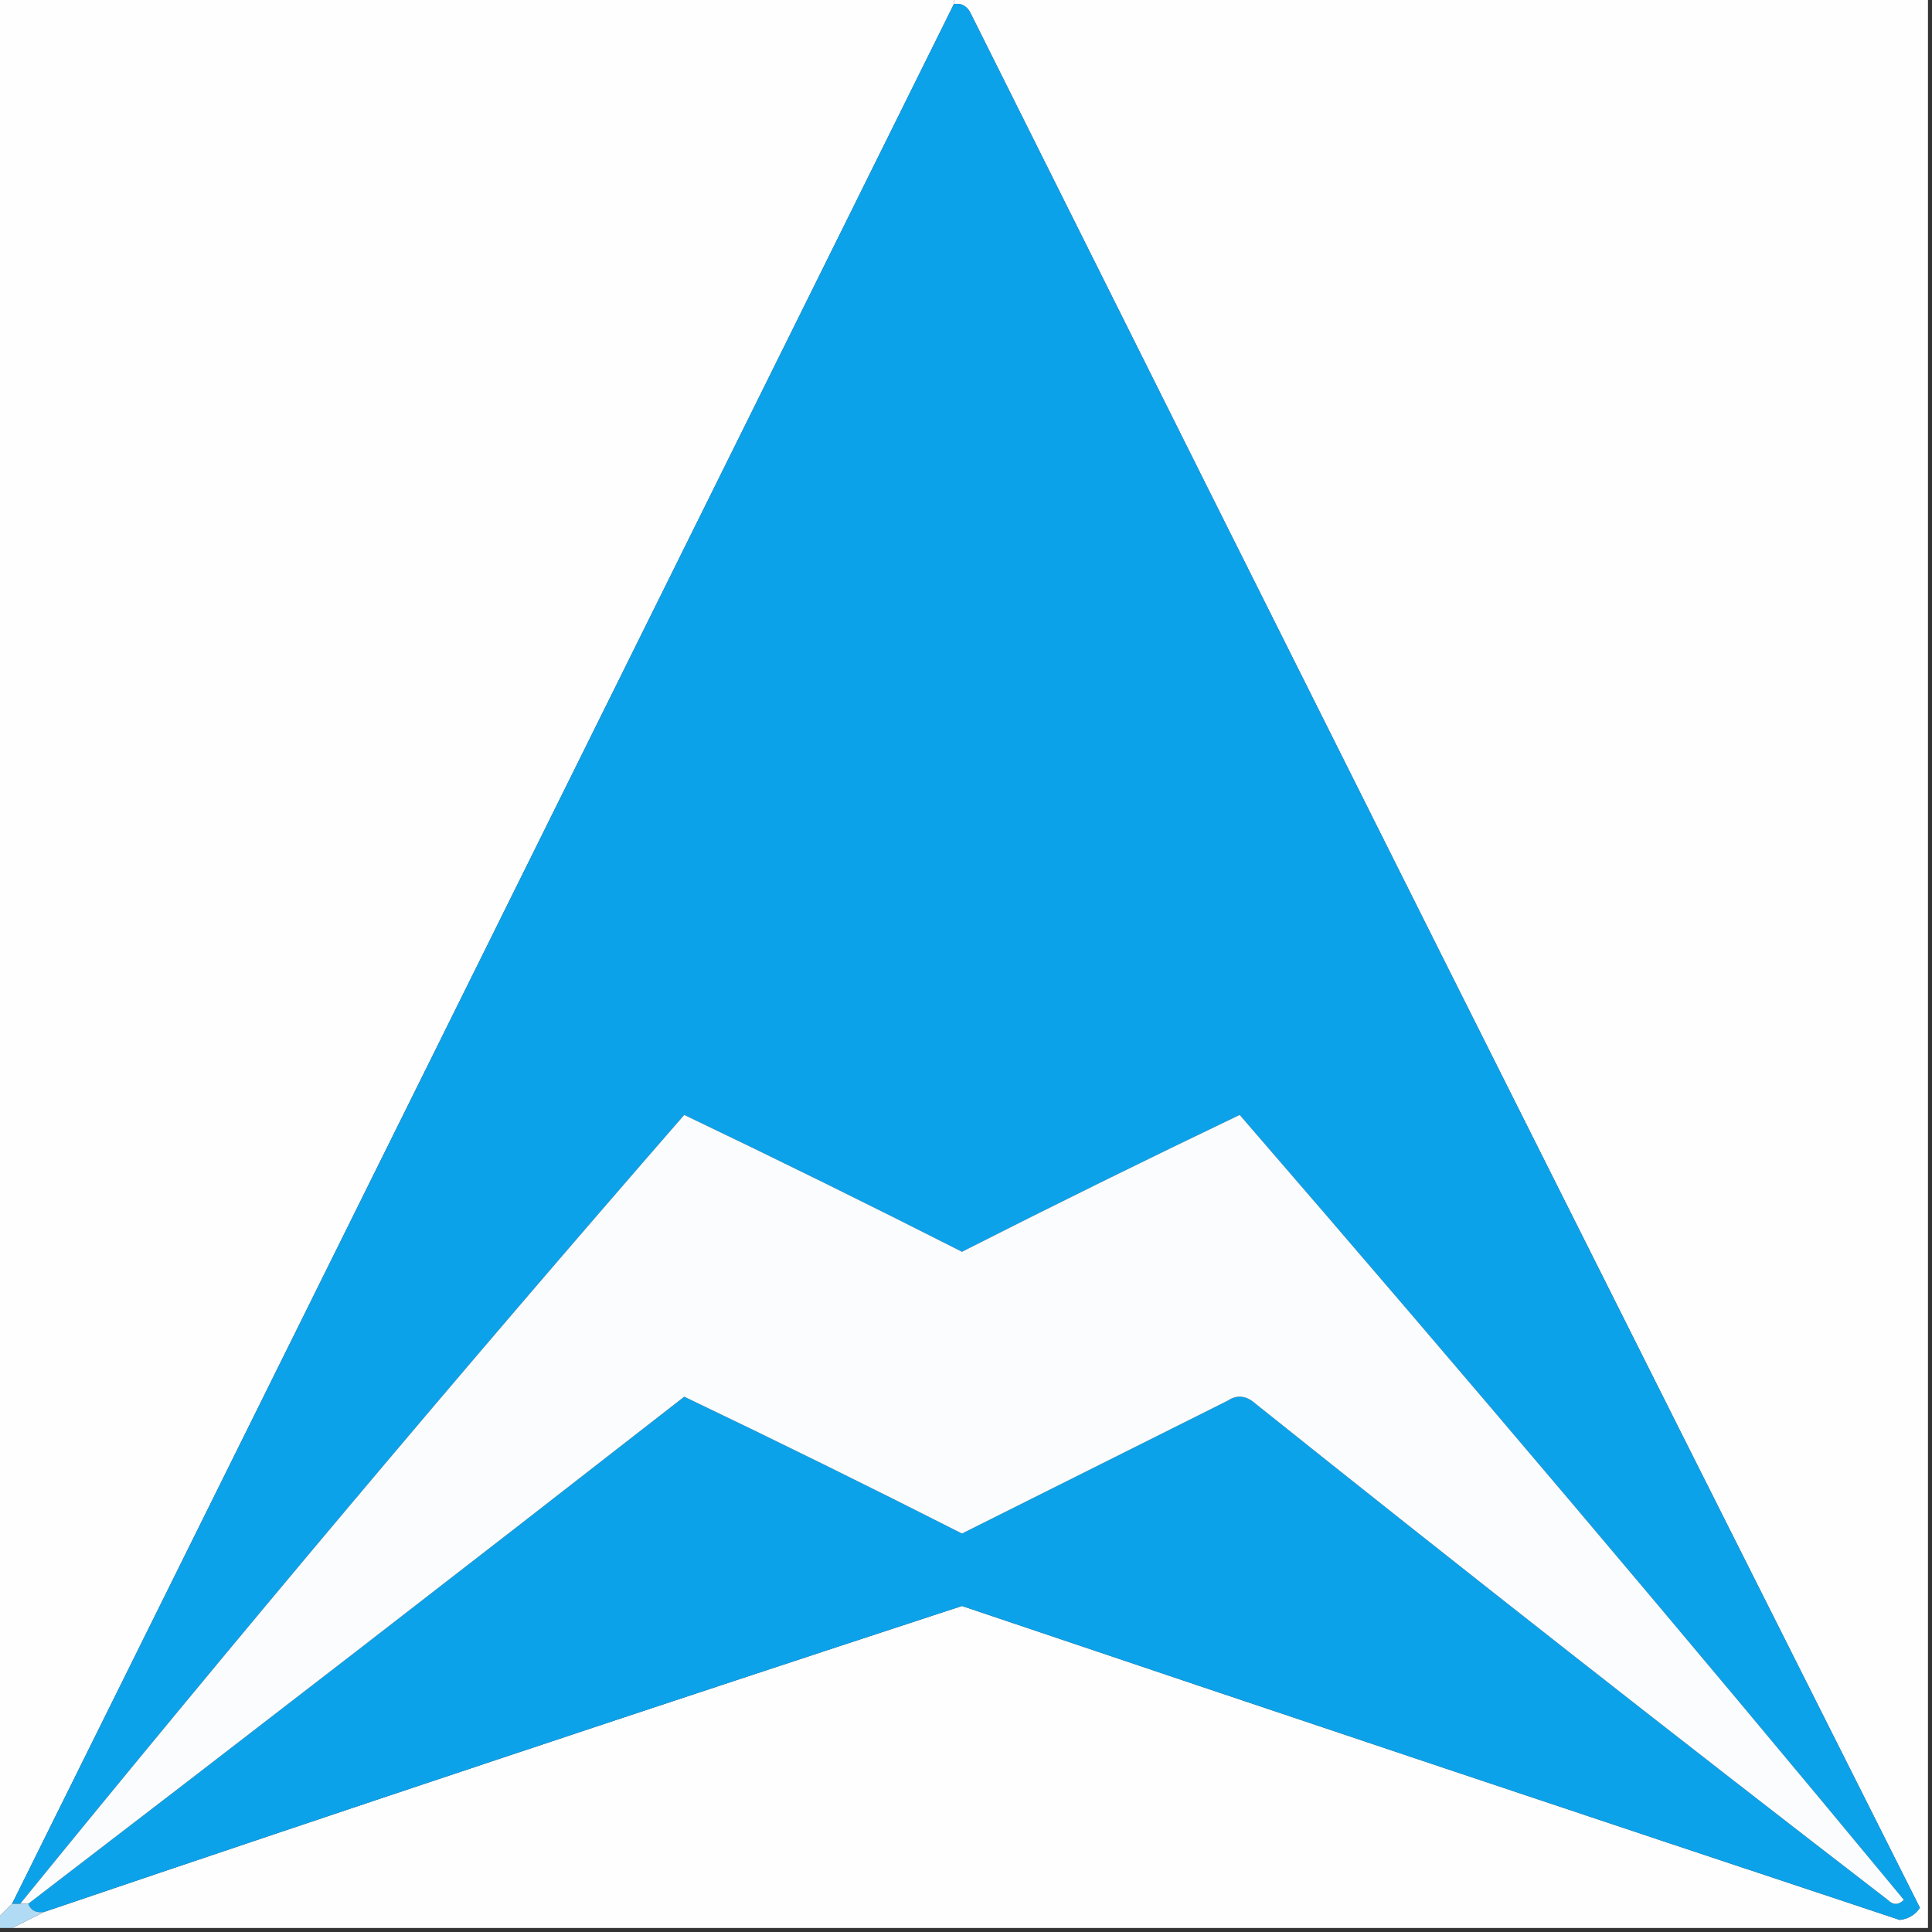 <?xml version="1.0" encoding="UTF-8"?>
<!DOCTYPE svg PUBLIC "-//W3C//DTD SVG 1.1//EN" "http://www.w3.org/Graphics/SVG/1.1/DTD/svg11.dtd">
<svg xmlns="http://www.w3.org/2000/svg" version="1.1" width="240px" height="240px" style="shape-rendering:geometricPrecision; text-rendering:geometricPrecision; image-rendering:optimizeQuality; fill-rule:evenodd; clip-rule:evenodd" xmlns:xlink="http://www.w3.org/1999/xlink">
<rect width="100%" height="100%" fill="#333333" stroke="none"/>
<g><path style="opacity:1" fill="#fefefe" d="M -0.5,-0.5 C 39.167,-0.5 78.833,-0.5 118.5,-0.5C 118.5,-0.167 118.5,0.167 118.5,0.5C 79.5,79.167 40.5,157.833 1.5,236.5C 0.833,237.167 0.167,237.833 -0.5,238.5C -0.5,158.833 -0.5,79.167 -0.5,-0.5 Z"/></g>
<g><path style="opacity:1" fill="#fefefe" d="M 118.5,0.5 C 118.5,0.167 118.5,-0.167 118.5,-0.5C 158.833,-0.5 199.167,-0.5 239.5,-0.5C 239.5,79.5 239.5,159.5 239.5,239.5C 160.167,239.5 80.833,239.5 1.5,239.5C 2.833,238.833 4.167,238.167 5.5,237.5C 43.404,224.643 81.403,211.977 119.5,199.5C 158.28,212.593 197.113,225.593 236,238.5C 237.059,238.37 237.892,237.87 238.5,237C 199.039,158.578 159.705,80.078 120.5,1.5C 120.043,0.702 119.376,0.369 118.5,0.5 Z"/></g>
<g><path style="opacity:1" fill="#0ca2ea" d="M 118.5,0.5 C 119.376,0.369 120.043,0.702 120.5,1.5C 159.705,80.078 199.039,158.578 238.5,237C 237.892,237.87 237.059,238.37 236,238.5C 197.113,225.593 158.28,212.593 119.5,199.5C 81.403,211.977 43.404,224.643 5.5,237.5C 4.508,237.672 3.842,237.338 3.5,236.5C 30.744,215.625 57.911,194.625 85,173.5C 96.562,179.031 108.062,184.697 119.5,190.5C 130.5,185 141.5,179.5 152.5,174C 153.5,173.333 154.5,173.333 155.5,174C 181.652,194.908 207.985,215.575 234.5,236C 235.167,236.667 235.833,236.667 236.5,236C 209.352,203.186 181.852,170.686 154,138.5C 142.438,144.031 130.938,149.697 119.5,155.5C 108.062,149.697 96.562,144.031 85,138.5C 56.937,170.726 29.437,203.393 2.5,236.5C 2.167,236.5 1.833,236.5 1.5,236.5C 40.5,157.833 79.5,79.167 118.5,0.5 Z"/></g>
<g><path style="opacity:1" fill="#fbfcfd" d="M 3.5,236.5 C 3.167,236.5 2.833,236.5 2.5,236.5C 29.437,203.393 56.937,170.726 85,138.5C 96.562,144.031 108.062,149.697 119.5,155.5C 130.938,149.697 142.438,144.031 154,138.5C 181.852,170.686 209.352,203.186 236.5,236C 235.833,236.667 235.167,236.667 234.5,236C 207.985,215.575 181.652,194.908 155.5,174C 154.5,173.333 153.5,173.333 152.5,174C 141.5,179.5 130.5,185 119.5,190.5C 108.062,184.697 96.562,179.031 85,173.5C 57.911,194.625 30.744,215.625 3.5,236.5 Z"/></g>
<g><path style="opacity:1" fill="#b1dbf4" d="M 1.5,236.5 C 1.833,236.5 2.167,236.5 2.5,236.5C 2.833,236.5 3.167,236.5 3.5,236.5C 3.842,237.338 4.508,237.672 5.5,237.5C 4.167,238.167 2.833,238.833 1.5,239.5C 0.833,239.5 0.167,239.5 -0.5,239.5C -0.5,239.167 -0.5,238.833 -0.5,238.5C 0.167,237.833 0.833,237.167 1.5,236.5 Z"/></g>
</svg>
